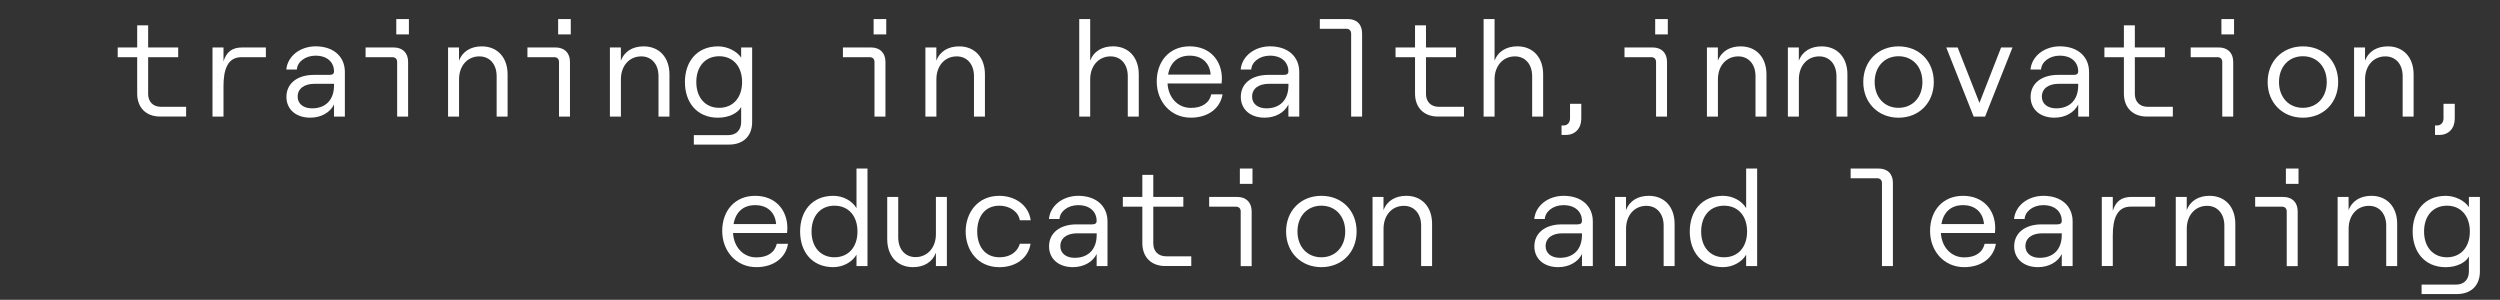 <svg xmlns="http://www.w3.org/2000/svg" xmlns:xlink="http://www.w3.org/1999/xlink" id="Capa_1" x="0px" y="0px" viewBox="0 0 689.03 82.63" xml:space="preserve"><rect x="0" y="0" width="689.03" height="82.63" fill="#333333" stroke="none"/><g>	<g>		<path fill="#FFFFFF" d="M37.81,25.78V15.76h-5.37v-2.68h5.37V6.99h3.02v6.09h8.28v2.68h-8.28v10.13c0,2.16,1.36,3.55,3.55,3.55   h6.92v2.68h-7.18C40.27,32.13,37.81,29.68,37.81,25.78z"></path>		<path fill="#FFFFFF" d="M58.57,13.08h3.03v3.86c0.79-2.61,2.34-3.86,5.18-3.86h6.5v2.68h-6.73c-3.86,0-4.95,3.48-4.95,7.98v8.39   h-3.03V13.08z"></path>		<path fill="#FFFFFF" d="M78.94,26.69c0-3.67,2.99-6.05,7.56-6.05h4.31c0.87,0,1.25-0.34,1.25-0.91c0-2.61-1.89-4.39-5.1-4.39   c-2.84,0-5.03,1.74-5.14,3.82h-2.91c0.34-3.71,3.86-6.39,8.09-6.39c4.95,0,8.05,2.84,8.05,7.07v12.29h-2.99v-3.33   c-1.06,2.19-3.55,3.63-6.54,3.63C81.55,32.44,78.94,30.13,78.94,26.69z M92.06,23.55V23.1h-5.37c-2.84,0-4.65,1.32-4.65,3.55   c0,1.93,1.55,3.21,3.93,3.21C89.8,29.87,92.06,27.48,92.06,23.55z"></path>		<path fill="#FFFFFF" d="M108.13,15.76h-7.37v-2.68h7.75c2.46,0,3.97,1.51,3.97,3.97v15.09h-3.02V17.08   C109.45,16.25,108.96,15.76,108.13,15.76z M112.7,5.25v4.23h-3.48V5.25H112.7z"></path>		<path fill="#FFFFFF" d="M123.48,13.08h3.03v3.67c0.98-2.65,3.33-3.97,6.28-3.97c4.31,0,7.11,3.06,7.11,7.71v11.65h-3.02V20.98   c0-3.25-1.89-5.44-4.76-5.44c-3.29,0-5.6,2.61-5.6,6.31v10.29h-3.03V13.08z"></path>		<path fill="#FFFFFF" d="M152.74,15.76h-7.37v-2.68h7.75c2.46,0,3.97,1.51,3.97,3.97v15.09h-3.02V17.08   C154.06,16.25,153.57,15.76,152.74,15.76z M157.31,5.25v4.23h-3.48V5.25H157.31z"></path>		<path fill="#FFFFFF" d="M168.09,13.08h3.03v3.67c0.98-2.65,3.33-3.97,6.28-3.97c4.31,0,7.11,3.06,7.11,7.71v11.65h-3.02V20.98   c0-3.25-1.89-5.44-4.76-5.44c-3.29,0-5.6,2.61-5.6,6.31v10.29h-3.03V13.08z"></path>		<path fill="#FFFFFF" d="M191.22,37.24h9.53c2.16,0,3.52-1.4,3.52-3.59v-4.16c-0.91,1.74-3.48,2.95-6.39,2.95   c-5.86,0-9.11-4.27-9.11-9.83s3.25-9.83,9.15-9.83c2.53,0,5.14,1.29,6.35,3.1v-2.8h3.03v20.57c0,3.82-2.42,6.2-6.35,6.2h-9.72   V37.24z M204.53,22.61c0-4.31-2.5-7.11-6.31-7.11c-3.82,0-6.31,2.8-6.31,7.11s2.5,7.11,6.31,7.11   C202.04,29.71,204.53,26.92,204.53,22.61z"></path>		<path fill="#FFFFFF" d="M239.69,15.76h-7.37v-2.68h7.75c2.46,0,3.97,1.51,3.97,3.97v15.09h-3.02V17.08   C241.01,16.25,240.52,15.76,239.69,15.76z M244.26,5.25v4.23h-3.48V5.25H244.26z"></path>		<path fill="#FFFFFF" d="M255.04,13.08h3.03v3.67c0.98-2.65,3.33-3.97,6.28-3.97c4.31,0,7.11,3.06,7.11,7.71v11.65h-3.02V20.98   c0-3.25-1.89-5.44-4.76-5.44c-3.29,0-5.6,2.61-5.6,6.31v10.29h-3.03V13.08z"></path>		<path fill="#FFFFFF" d="M297.45,5.25h3.02v11.49c0.98-2.65,3.37-3.97,6.28-3.97c4.31,0,7.11,3.06,7.11,7.71v11.65h-3.03V20.98   c0-3.25-1.89-5.44-4.76-5.44c-3.25,0-5.6,2.61-5.6,6.31v10.29h-3.02V5.25z"></path>		<path fill="#FFFFFF" d="M318.81,22.45c0-5.56,3.48-9.68,9.07-9.68c5.56,0,8.89,3.86,8.89,8.92c0,0.42-0.04,0.91-0.08,1.32h-14.9   c0.23,3.93,2.84,6.73,6.43,6.73c3.1,0,5.07-1.36,5.63-3.74h3.1c-0.64,3.89-4.01,6.43-8.73,6.43   C322.59,32.44,318.81,27.94,318.81,22.45z M333.67,20.56c-0.26-3.21-2.38-5.22-5.79-5.22c-3.21,0-5.37,1.85-5.94,5.22H333.67z"></path>		<path fill="#FFFFFF" d="M341.98,26.69c0-3.67,2.99-6.05,7.56-6.05h4.31c0.87,0,1.25-0.34,1.25-0.91c0-2.61-1.89-4.39-5.1-4.39   c-2.84,0-5.03,1.74-5.14,3.82h-2.91c0.34-3.71,3.86-6.39,8.09-6.39c4.95,0,8.05,2.84,8.05,7.07v12.29h-2.99v-3.33   c-1.06,2.19-3.55,3.63-6.54,3.63C344.59,32.44,341.98,30.13,341.98,26.69z M355.11,23.55V23.1h-5.37c-2.84,0-4.65,1.32-4.65,3.55   c0,1.93,1.55,3.21,3.93,3.21C352.84,29.87,355.11,27.48,355.11,23.55z"></path>		<path fill="#FFFFFF" d="M371.06,7.93h-7.3V5.25h7.68c2.5,0,3.97,1.47,3.97,3.97v22.91h-3.02V9.26   C372.38,8.43,371.89,7.93,371.06,7.93z"></path>		<path fill="#FFFFFF" d="M390,25.78V15.76h-5.37v-2.68H390V6.99h3.02v6.09h8.28v2.68h-8.28v10.13c0,2.16,1.36,3.55,3.55,3.55h6.92   v2.68h-7.18C392.46,32.13,390,29.68,390,25.78z"></path>		<path fill="#FFFFFF" d="M408.9,5.25h3.02v11.49c0.98-2.65,3.37-3.97,6.28-3.97c4.31,0,7.11,3.06,7.11,7.71v11.65h-3.03V20.98   c0-3.25-1.89-5.44-4.76-5.44c-3.25,0-5.6,2.61-5.6,6.31v10.29h-3.02V5.25z"></path>		<path fill="#FFFFFF" d="M432.72,32.62v-4.01h3.1v4.12c0,2.65-1.7,4.46-4.23,4.46h-1.21v-2.61h0.53   C432,34.59,432.72,33.8,432.72,32.62z"></path>		<path fill="#FFFFFF" d="M455.1,15.76h-7.37v-2.68h7.75c2.46,0,3.97,1.51,3.97,3.97v15.09h-3.02V17.08   C456.42,16.25,455.93,15.76,455.1,15.76z M459.67,5.25v4.23h-3.48V5.25H459.67z"></path>		<path fill="#FFFFFF" d="M470.44,13.08h3.03v3.67c0.98-2.65,3.33-3.97,6.28-3.97c4.31,0,7.11,3.06,7.11,7.71v11.65h-3.02V20.98   c0-3.25-1.89-5.44-4.76-5.44c-3.29,0-5.6,2.61-5.6,6.31v10.29h-3.03V13.08z"></path>		<path fill="#FFFFFF" d="M492.75,13.08h3.03v3.67c0.98-2.65,3.33-3.97,6.28-3.97c4.31,0,7.11,3.06,7.11,7.71v11.65h-3.02V20.98   c0-3.25-1.89-5.44-4.76-5.44c-3.29,0-5.6,2.61-5.6,6.31v10.29h-3.03V13.08z"></path>		<path fill="#FFFFFF" d="M513.54,22.61c0-5.75,4.08-9.83,9.72-9.83c5.67,0,9.72,4.08,9.72,9.83c0,5.71-4.05,9.83-9.72,9.83   C517.62,32.44,513.54,28.31,513.54,22.61z M529.84,22.61c0-4.16-2.65-7.11-6.58-7.11c-3.93,0-6.58,2.95-6.58,7.11   s2.65,7.11,6.58,7.11C527.19,29.71,529.84,26.76,529.84,22.61z"></path>		<path fill="#FFFFFF" d="M536.41,13.08h3.14l6.01,15.28l5.97-15.28h3.14l-7.56,19.06h-3.14L536.41,13.08z"></path>		<path fill="#FFFFFF" d="M559.66,26.69c0-3.67,2.99-6.05,7.56-6.05h4.31c0.87,0,1.25-0.34,1.25-0.91c0-2.61-1.89-4.39-5.1-4.39   c-2.84,0-5.03,1.74-5.14,3.82h-2.91c0.34-3.71,3.86-6.39,8.09-6.39c4.95,0,8.05,2.84,8.05,7.07v12.29h-2.99v-3.33   c-1.06,2.19-3.55,3.63-6.54,3.63C562.27,32.44,559.66,30.13,559.66,26.69z M572.78,23.55V23.1h-5.37c-2.84,0-4.65,1.32-4.65,3.55   c0,1.93,1.55,3.21,3.93,3.21C570.51,29.87,572.78,27.48,572.78,23.55z"></path>		<path fill="#FFFFFF" d="M585.37,25.78V15.76H580v-2.68h5.37V6.99h3.02v6.09h8.28v2.68h-8.28v10.13c0,2.16,1.36,3.55,3.55,3.55   h6.92v2.68h-7.18C587.83,32.13,585.37,29.68,585.37,25.78z"></path>		<path fill="#FFFFFF" d="M611.15,15.76h-7.37v-2.68h7.75c2.46,0,3.97,1.51,3.97,3.97v15.09h-3.02V17.08   C612.48,16.25,611.99,15.76,611.15,15.76z M615.73,5.25v4.23h-3.48V5.25H615.73z"></path>		<path fill="#FFFFFF" d="M624.99,22.61c0-5.75,4.08-9.83,9.72-9.83c5.67,0,9.72,4.08,9.72,9.83c0,5.71-4.05,9.83-9.72,9.83   C629.07,32.44,624.99,28.31,624.99,22.61z M641.28,22.61c0-4.16-2.65-7.11-6.58-7.11c-3.93,0-6.58,2.95-6.58,7.11   s2.65,7.11,6.58,7.11C638.64,29.71,641.28,26.76,641.28,22.61z"></path>		<path fill="#FFFFFF" d="M648.8,13.08h3.03v3.67c0.98-2.65,3.33-3.97,6.28-3.97c4.31,0,7.11,3.06,7.11,7.71v11.65h-3.02V20.98   c0-3.25-1.89-5.44-4.76-5.44c-3.29,0-5.6,2.61-5.6,6.31v10.29h-3.03V13.08z"></path>		<path fill="#FFFFFF" d="M673.46,32.62v-4.01h3.1v4.12c0,2.65-1.7,4.46-4.23,4.46h-1.21v-2.61h0.53   C672.74,34.59,673.46,33.8,673.46,32.62z"></path>		<path fill="#FFFFFF" d="M199.05,63.65c0-5.56,3.48-9.68,9.07-9.68c5.56,0,8.89,3.86,8.89,8.92c0,0.42-0.04,0.91-0.08,1.32h-14.9   c0.23,3.93,2.84,6.73,6.43,6.73c3.1,0,5.07-1.36,5.63-3.74h3.1c-0.64,3.89-4.01,6.43-8.73,6.43   C202.83,73.63,199.05,69.13,199.05,63.65z M213.91,61.76c-0.26-3.21-2.38-5.22-5.79-5.22c-3.21,0-5.37,1.85-5.94,5.22H213.91z"></path>		<path fill="#FFFFFF" d="M220.52,63.8c0-5.56,3.25-9.83,9.15-9.83c2.68,0,5.18,1.36,6.39,3.4V46.45h3.03v26.88h-3.03v-3.14   c-1.17,2.04-3.71,3.44-6.39,3.44C223.77,73.63,220.52,69.36,220.52,63.8z M236.33,63.8c0-4.31-2.5-7.11-6.35-7.11   c-3.82,0-6.31,2.8-6.31,7.11s2.5,7.11,6.31,7.11C233.83,70.91,236.33,68.11,236.33,63.8z"></path>		<path fill="#FFFFFF" d="M244.53,65.92V54.27h3.03v11.15c0,3.25,1.89,5.44,4.76,5.44c3.29,0,5.63-2.61,5.63-6.31V54.27h3.02v19.06   h-3.02v-3.67c-1.02,2.65-3.37,3.97-6.31,3.97C247.32,73.63,244.53,70.57,244.53,65.92z"></path>		<path fill="#FFFFFF" d="M266.15,63.8c0-5.1,3.25-9.83,9.26-9.83c4.27,0,8.09,2.5,8.66,6.73h-2.99c-0.38-2.31-2.76-4.01-5.63-4.01   c-4.16,0-6.12,3.21-6.12,7.11s2,7.11,6.16,7.11c2.87,0,4.92-1.44,5.6-3.74h2.95c-0.64,3.93-4.01,6.47-8.62,6.47   C269.4,73.63,266.15,68.91,266.15,63.8z"></path>		<path fill="#FFFFFF" d="M289.13,67.89c0-3.67,2.99-6.05,7.56-6.05h4.31c0.87,0,1.25-0.34,1.25-0.91c0-2.61-1.89-4.39-5.1-4.39   c-2.84,0-5.03,1.74-5.14,3.82h-2.91c0.34-3.71,3.86-6.39,8.09-6.39c4.95,0,8.05,2.84,8.05,7.07v12.29h-2.99V70   c-1.06,2.19-3.55,3.63-6.54,3.63C291.74,73.63,289.13,71.33,289.13,67.89z M302.26,64.75v-0.45h-5.37c-2.84,0-4.65,1.32-4.65,3.55   c0,1.93,1.55,3.21,3.93,3.21C299.99,71.06,302.26,68.68,302.26,64.75z"></path>		<path fill="#FFFFFF" d="M314.84,66.98V56.96h-5.37v-2.68h5.37v-6.09h3.02v6.09h8.28v2.68h-8.28v10.13c0,2.16,1.36,3.55,3.55,3.55   h6.92v2.68h-7.18C317.3,73.33,314.84,70.87,314.84,66.98z"></path>		<path fill="#FFFFFF" d="M340.63,56.96h-7.37v-2.68H341c2.46,0,3.97,1.51,3.97,3.97v15.09h-3.02V58.28   C341.95,57.45,341.46,56.96,340.63,56.96z M345.2,46.45v4.23h-3.48v-4.23H345.2z"></path>		<path fill="#FFFFFF" d="M354.46,63.8c0-5.75,4.08-9.83,9.72-9.83c5.67,0,9.72,4.08,9.72,9.83c0,5.71-4.05,9.83-9.72,9.83   C358.54,73.63,354.46,69.51,354.46,63.8z M370.76,63.8c0-4.16-2.65-7.11-6.58-7.11c-3.93,0-6.58,2.95-6.58,7.11   s2.65,7.11,6.58,7.11C368.11,70.91,370.76,67.96,370.76,63.8z"></path>		<path fill="#FFFFFF" d="M378.28,54.27h3.03v3.67c0.98-2.65,3.33-3.97,6.28-3.97c4.31,0,7.11,3.06,7.11,7.71v11.65h-3.02V62.18   c0-3.25-1.89-5.45-4.76-5.45c-3.29,0-5.6,2.61-5.6,6.32v10.28h-3.03V54.27z"></path>		<path fill="#FFFFFF" d="M422.89,67.89c0-3.67,2.99-6.05,7.56-6.05h4.31c0.87,0,1.25-0.34,1.25-0.91c0-2.61-1.89-4.39-5.1-4.39   c-2.84,0-5.03,1.74-5.14,3.82h-2.91c0.34-3.71,3.86-6.39,8.09-6.39c4.95,0,8.05,2.84,8.05,7.07v12.29h-2.99V70   c-1.06,2.19-3.55,3.63-6.54,3.63C425.5,73.63,422.89,71.33,422.89,67.89z M436.01,64.75v-0.45h-5.37c-2.84,0-4.65,1.32-4.65,3.55   c0,1.93,1.55,3.21,3.93,3.21C433.74,71.06,436.01,68.68,436.01,64.75z"></path>		<path fill="#FFFFFF" d="M445.12,54.27h3.03v3.67c0.98-2.65,3.33-3.97,6.28-3.97c4.31,0,7.11,3.06,7.11,7.71v11.65h-3.02V62.18   c0-3.25-1.89-5.45-4.76-5.45c-3.29,0-5.6,2.61-5.6,6.32v10.28h-3.03V54.27z"></path>		<path fill="#FFFFFF" d="M465.72,63.8c0-5.56,3.25-9.83,9.15-9.83c2.68,0,5.18,1.36,6.39,3.4V46.45h3.03v26.88h-3.03v-3.14   c-1.17,2.04-3.71,3.44-6.39,3.44C468.97,73.63,465.72,69.36,465.72,63.8z M481.52,63.8c0-4.31-2.5-7.11-6.35-7.11   c-3.82,0-6.31,2.8-6.31,7.11s2.5,7.11,6.31,7.11C479.03,70.91,481.52,68.11,481.52,63.8z"></path>		<path fill="#FFFFFF" d="M517.36,49.13h-7.3v-2.68h7.68c2.5,0,3.97,1.47,3.97,3.97v22.91h-3.02V50.45   C518.68,49.62,518.19,49.13,517.36,49.13z"></path>		<path fill="#FFFFFF" d="M531.95,63.65c0-5.56,3.48-9.68,9.07-9.68c5.56,0,8.89,3.86,8.89,8.92c0,0.42-0.04,0.91-0.08,1.32h-14.9   c0.23,3.93,2.84,6.73,6.43,6.73c3.1,0,5.07-1.36,5.63-3.74h3.1c-0.64,3.89-4.01,6.43-8.73,6.43   C535.73,73.63,531.95,69.13,531.95,63.65z M546.81,61.76c-0.26-3.21-2.38-5.22-5.79-5.22c-3.21,0-5.37,1.85-5.94,5.22H546.81z"></path>		<path fill="#FFFFFF" d="M555.13,67.89c0-3.67,2.99-6.05,7.56-6.05H567c0.87,0,1.25-0.34,1.25-0.91c0-2.61-1.89-4.39-5.1-4.39   c-2.84,0-5.03,1.74-5.14,3.82h-2.91c0.34-3.71,3.86-6.39,8.09-6.39c4.95,0,8.05,2.84,8.05,7.07v12.29h-2.99V70   c-1.06,2.19-3.55,3.63-6.54,3.63C557.74,73.63,555.13,71.33,555.13,67.89z M568.25,64.75v-0.45h-5.37c-2.84,0-4.65,1.32-4.65,3.55   c0,1.93,1.55,3.21,3.93,3.21C565.98,71.06,568.25,68.68,568.25,64.75z"></path>		<path fill="#FFFFFF" d="M579.28,54.27h3.03v3.86c0.79-2.61,2.34-3.86,5.18-3.86h6.5v2.68h-6.73c-3.86,0-4.95,3.48-4.95,7.98v8.39   h-3.03V54.27z"></path>		<path fill="#FFFFFF" d="M599.66,54.27h3.03v3.67c0.98-2.65,3.33-3.97,6.28-3.97c4.31,0,7.11,3.06,7.11,7.71v11.65h-3.02V62.18   c0-3.25-1.89-5.45-4.76-5.45c-3.29,0-5.6,2.61-5.6,6.32v10.28h-3.03V54.27z"></path>		<path fill="#FFFFFF" d="M628.92,56.96h-7.37v-2.68h7.75c2.46,0,3.97,1.51,3.97,3.97v15.09h-3.02V58.28   C630.25,57.45,629.75,56.96,628.92,56.96z M633.5,46.45v4.23h-3.48v-4.23H633.5z"></path>		<path fill="#FFFFFF" d="M644.27,54.27h3.03v3.67c0.98-2.65,3.33-3.97,6.28-3.97c4.31,0,7.11,3.06,7.11,7.71v11.65h-3.02V62.18   c0-3.25-1.89-5.45-4.76-5.45c-3.29,0-5.6,2.61-5.6,6.32v10.28h-3.03V54.27z"></path>		<path fill="#FFFFFF" d="M667.41,78.44h9.53c2.16,0,3.52-1.4,3.52-3.59v-4.16c-0.91,1.74-3.48,2.95-6.39,2.95   c-5.86,0-9.11-4.27-9.11-9.83s3.25-9.83,9.15-9.83c2.53,0,5.14,1.29,6.35,3.1v-2.8h3.03v20.57c0,3.82-2.42,6.2-6.35,6.2h-9.72   V78.44z M680.72,63.8c0-4.31-2.5-7.11-6.31-7.11c-3.82,0-6.31,2.8-6.31,7.11s2.5,7.11,6.31,7.11   C678.22,70.91,680.72,68.11,680.72,63.8z"></path>	</g></g><g></g><g></g><g></g><g></g><g></g><g></g><g></g><g></g><g></g><g></g><g></g><g></g><g></g><g></g><g></g></svg>